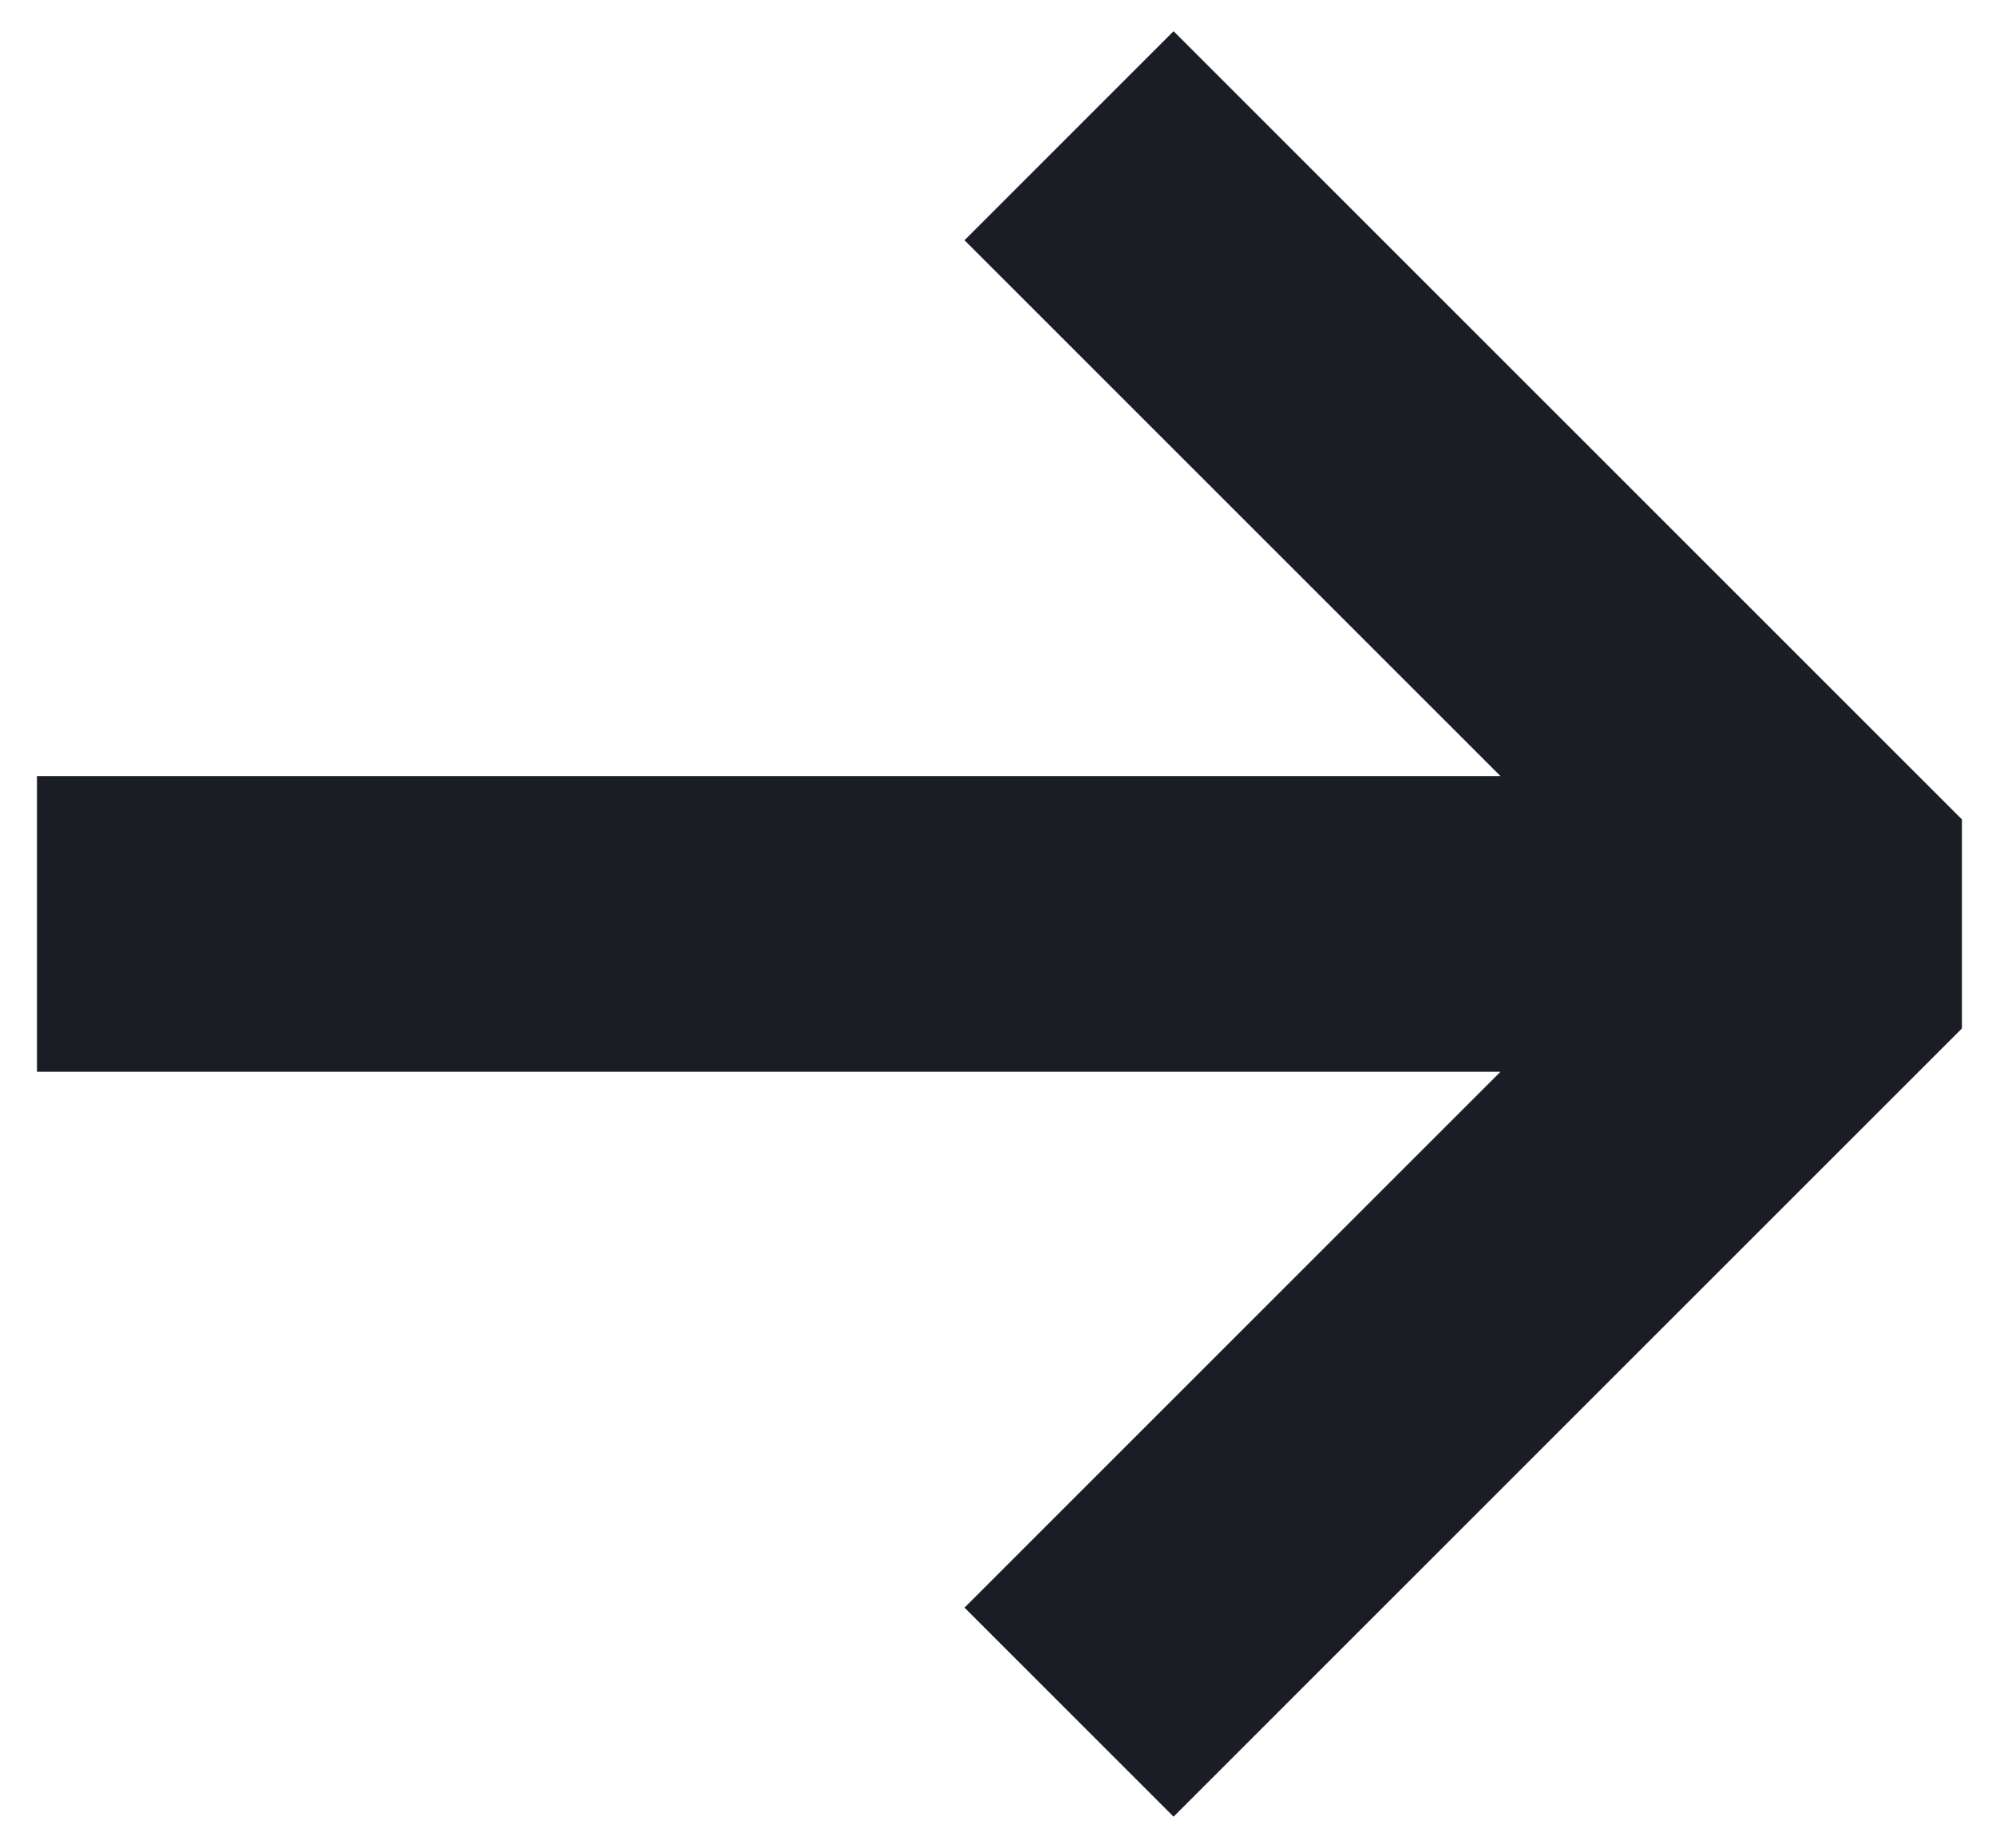 <?xml version="1.0" encoding="UTF-8"?> <svg xmlns="http://www.w3.org/2000/svg" width="27" height="25" viewBox="0 0 27 25" fill="none"> <g clip-path="url(#clip0_1576_6871)"> <path d="M14.461 20.336L13.047 21.75L15.875 24.578L17.289 23.164L14.461 20.336ZM25.125 12.5L26.539 13.914L26.539 11.086L25.125 12.5ZM17.289 1.836L15.875 0.422L13.047 3.25L14.461 4.664L17.289 1.836ZM2.5 10.5L0.5 10.5L0.5 14.5L2.5 14.5L2.5 10.5ZM17.289 23.164L26.539 13.914L23.711 11.086L14.461 20.336L17.289 23.164ZM26.539 11.086L17.289 1.836L14.461 4.664L23.711 13.914L26.539 11.086ZM25.125 10.5L2.5 10.5L2.5 14.5L25.125 14.5L25.125 10.5Z" fill="#1A1D24"></path> </g> <defs> <clipPath id="clip0_1576_6871"> <rect width="25" height="27" fill="white" transform="translate(0 25) rotate(-90)"></rect> </clipPath> </defs> </svg> 